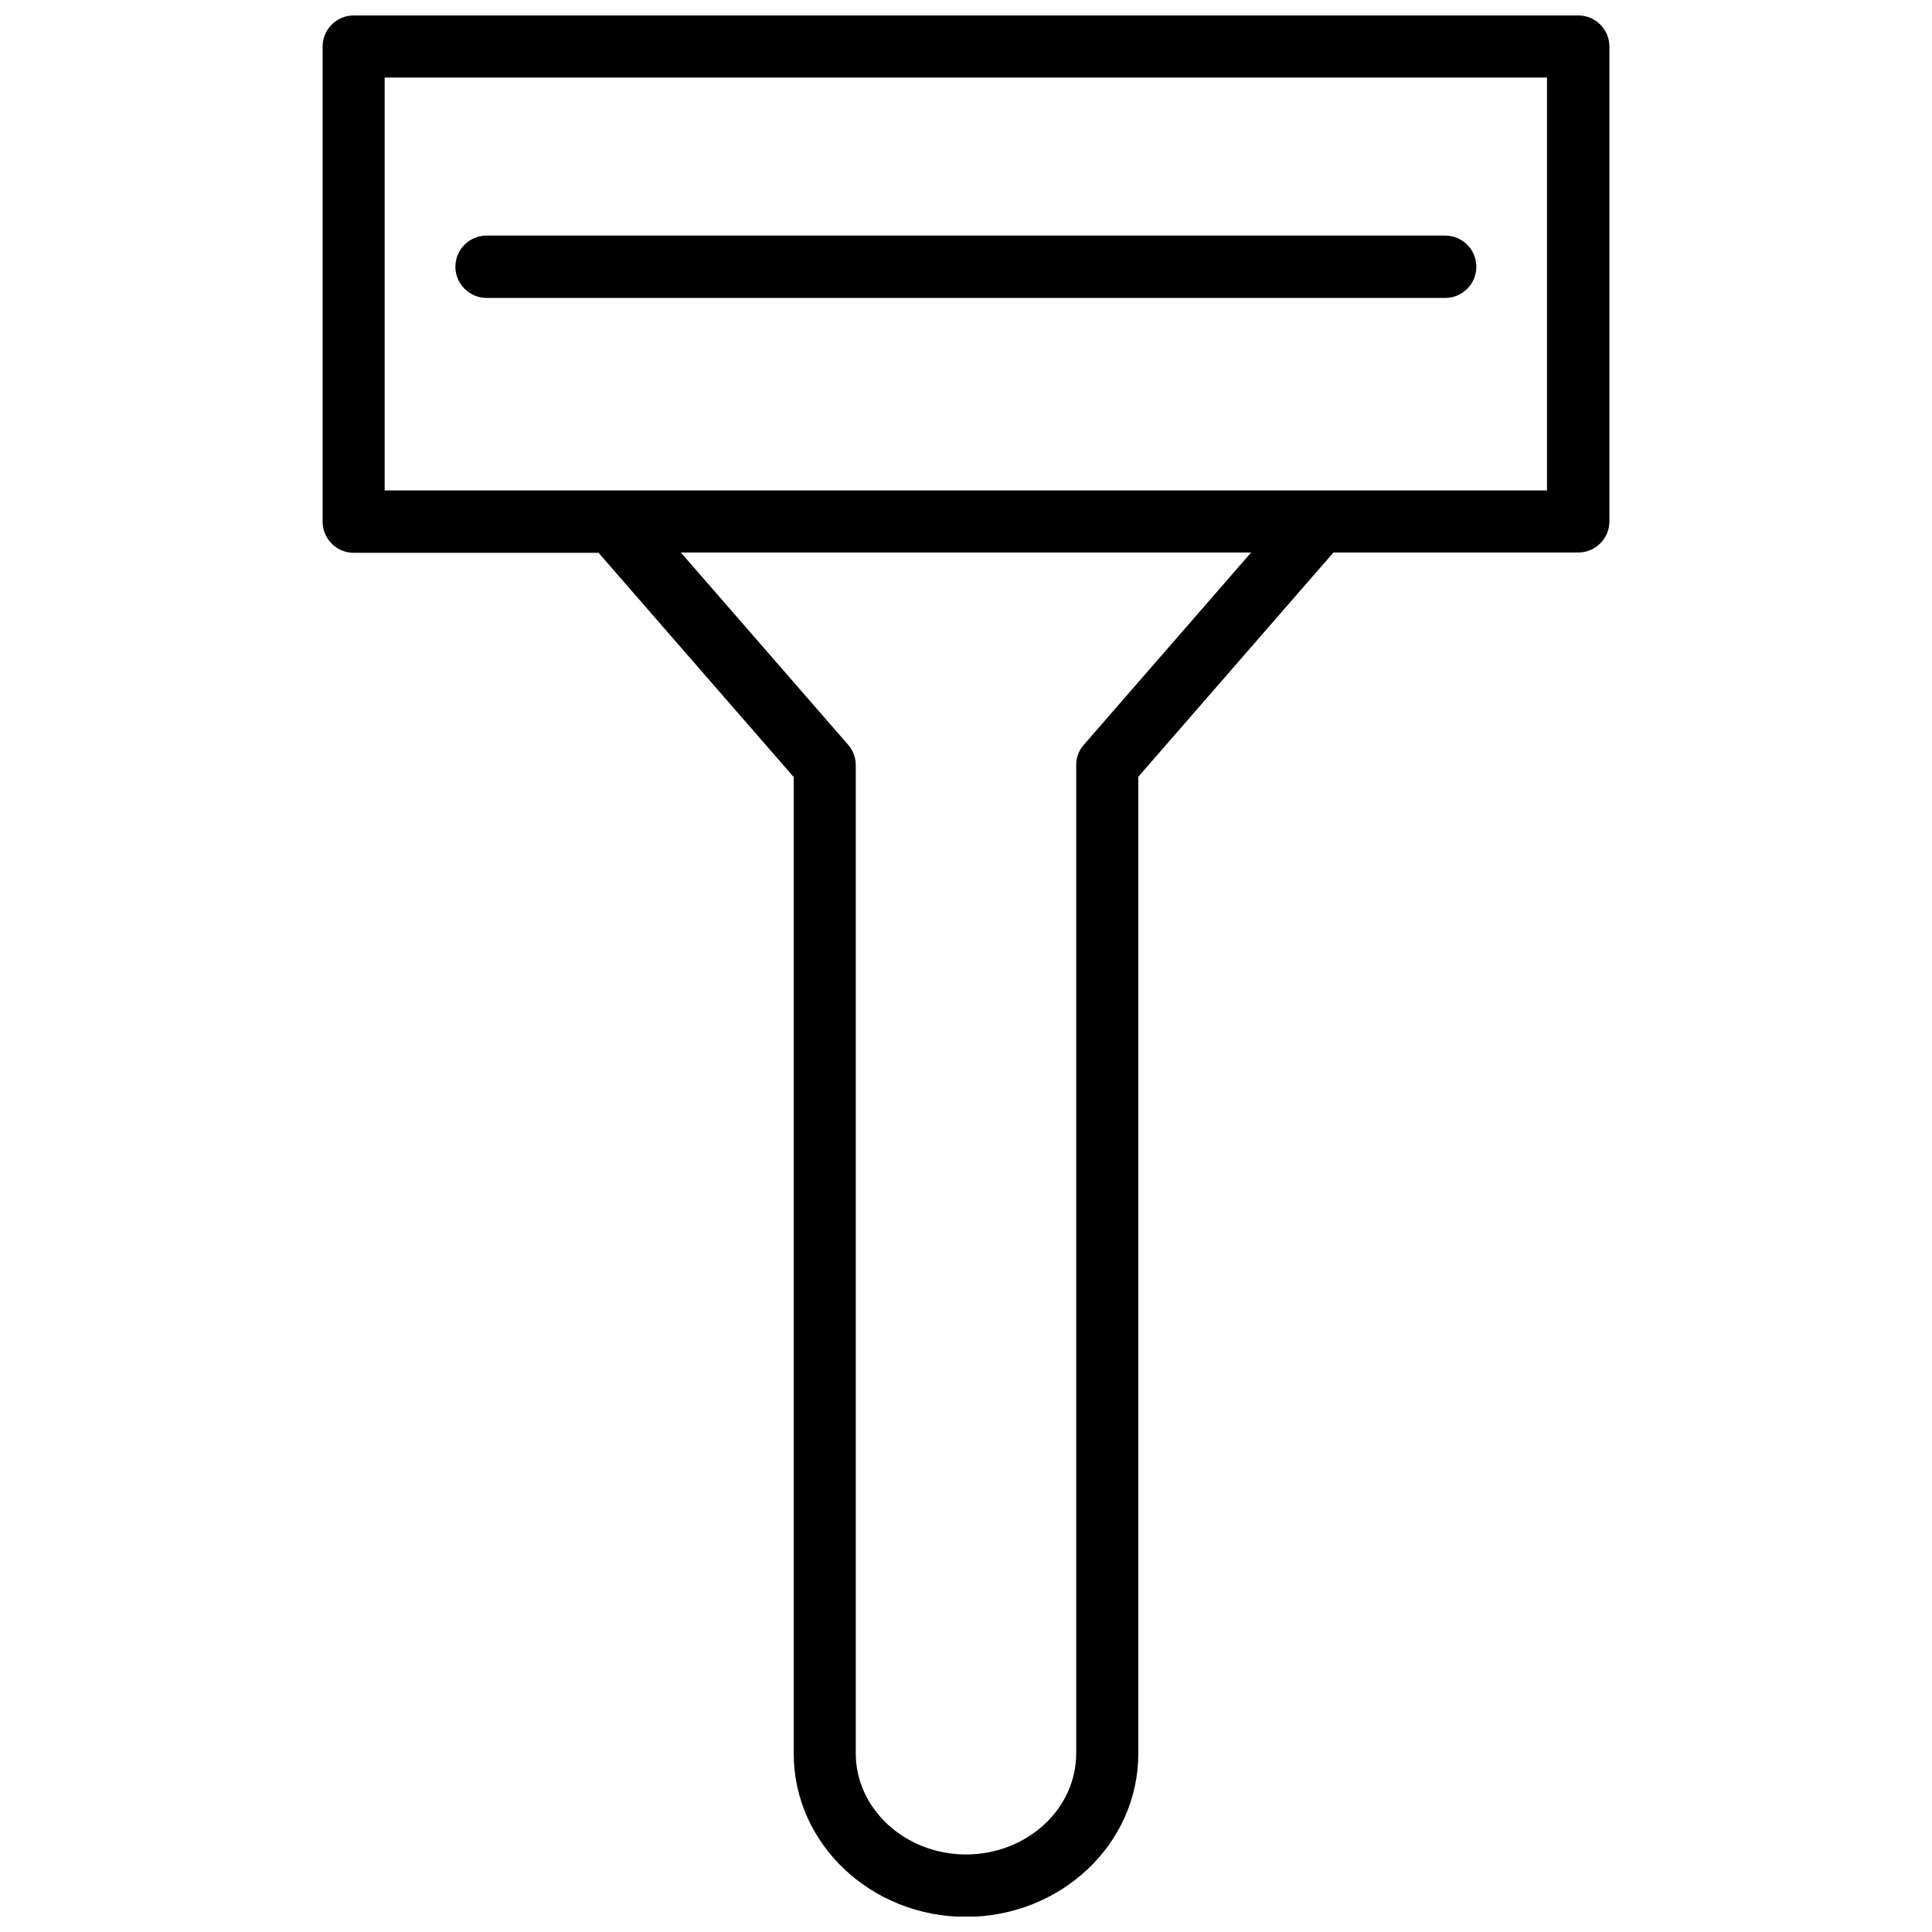 <?xml version="1.0" encoding="UTF-8"?>
<!-- Uploaded to: SVG Repo, www.svgrepo.com, Generator: SVG Repo Mixer Tools -->
<svg width="800px" height="800px" version="1.1" viewBox="144 144 512 512" xmlns="http://www.w3.org/2000/svg">
 <defs>
  <clipPath id="a">
   <path d="m229 148.09h342v503.81h-342z"/>
  </clipPath>
 </defs>
 <g clip-path="url(#a)">
  <path d="m562.24 148.09h-324.48c-4.566 0-8.266 3.699-8.266 8.266v125.88c0 4.566 3.699 8.266 8.266 8.266h64.867l51.719 59.434v258.83c0 23.852 20.469 43.219 45.656 43.219 25.191 0 45.656-19.363 45.656-43.219v-258.91l51.719-59.434h64.867c4.566 0 8.266-3.699 8.266-8.266v-125.8c0-4.566-3.699-8.266-8.266-8.266zm-130.99 193.26c-1.34 1.496-2.047 3.387-2.047 5.434v261.9c0 14.801-13.145 26.766-29.207 26.766-16.059 0-29.207-12.043-29.207-26.766l0.004-261.9c0-1.969-0.707-3.938-2.047-5.434l-44.32-50.934h151.14zm122.8-67.383h-308.11v-109.42h308.03l0.004 109.42z"/>
 </g>
 <path d="m272.95 222.96h254.03c4.566 0 8.266-3.699 8.266-8.266s-3.699-8.266-8.266-8.266h-254.03c-4.566 0-8.266 3.699-8.266 8.266s3.777 8.266 8.266 8.266z"/>
</svg>